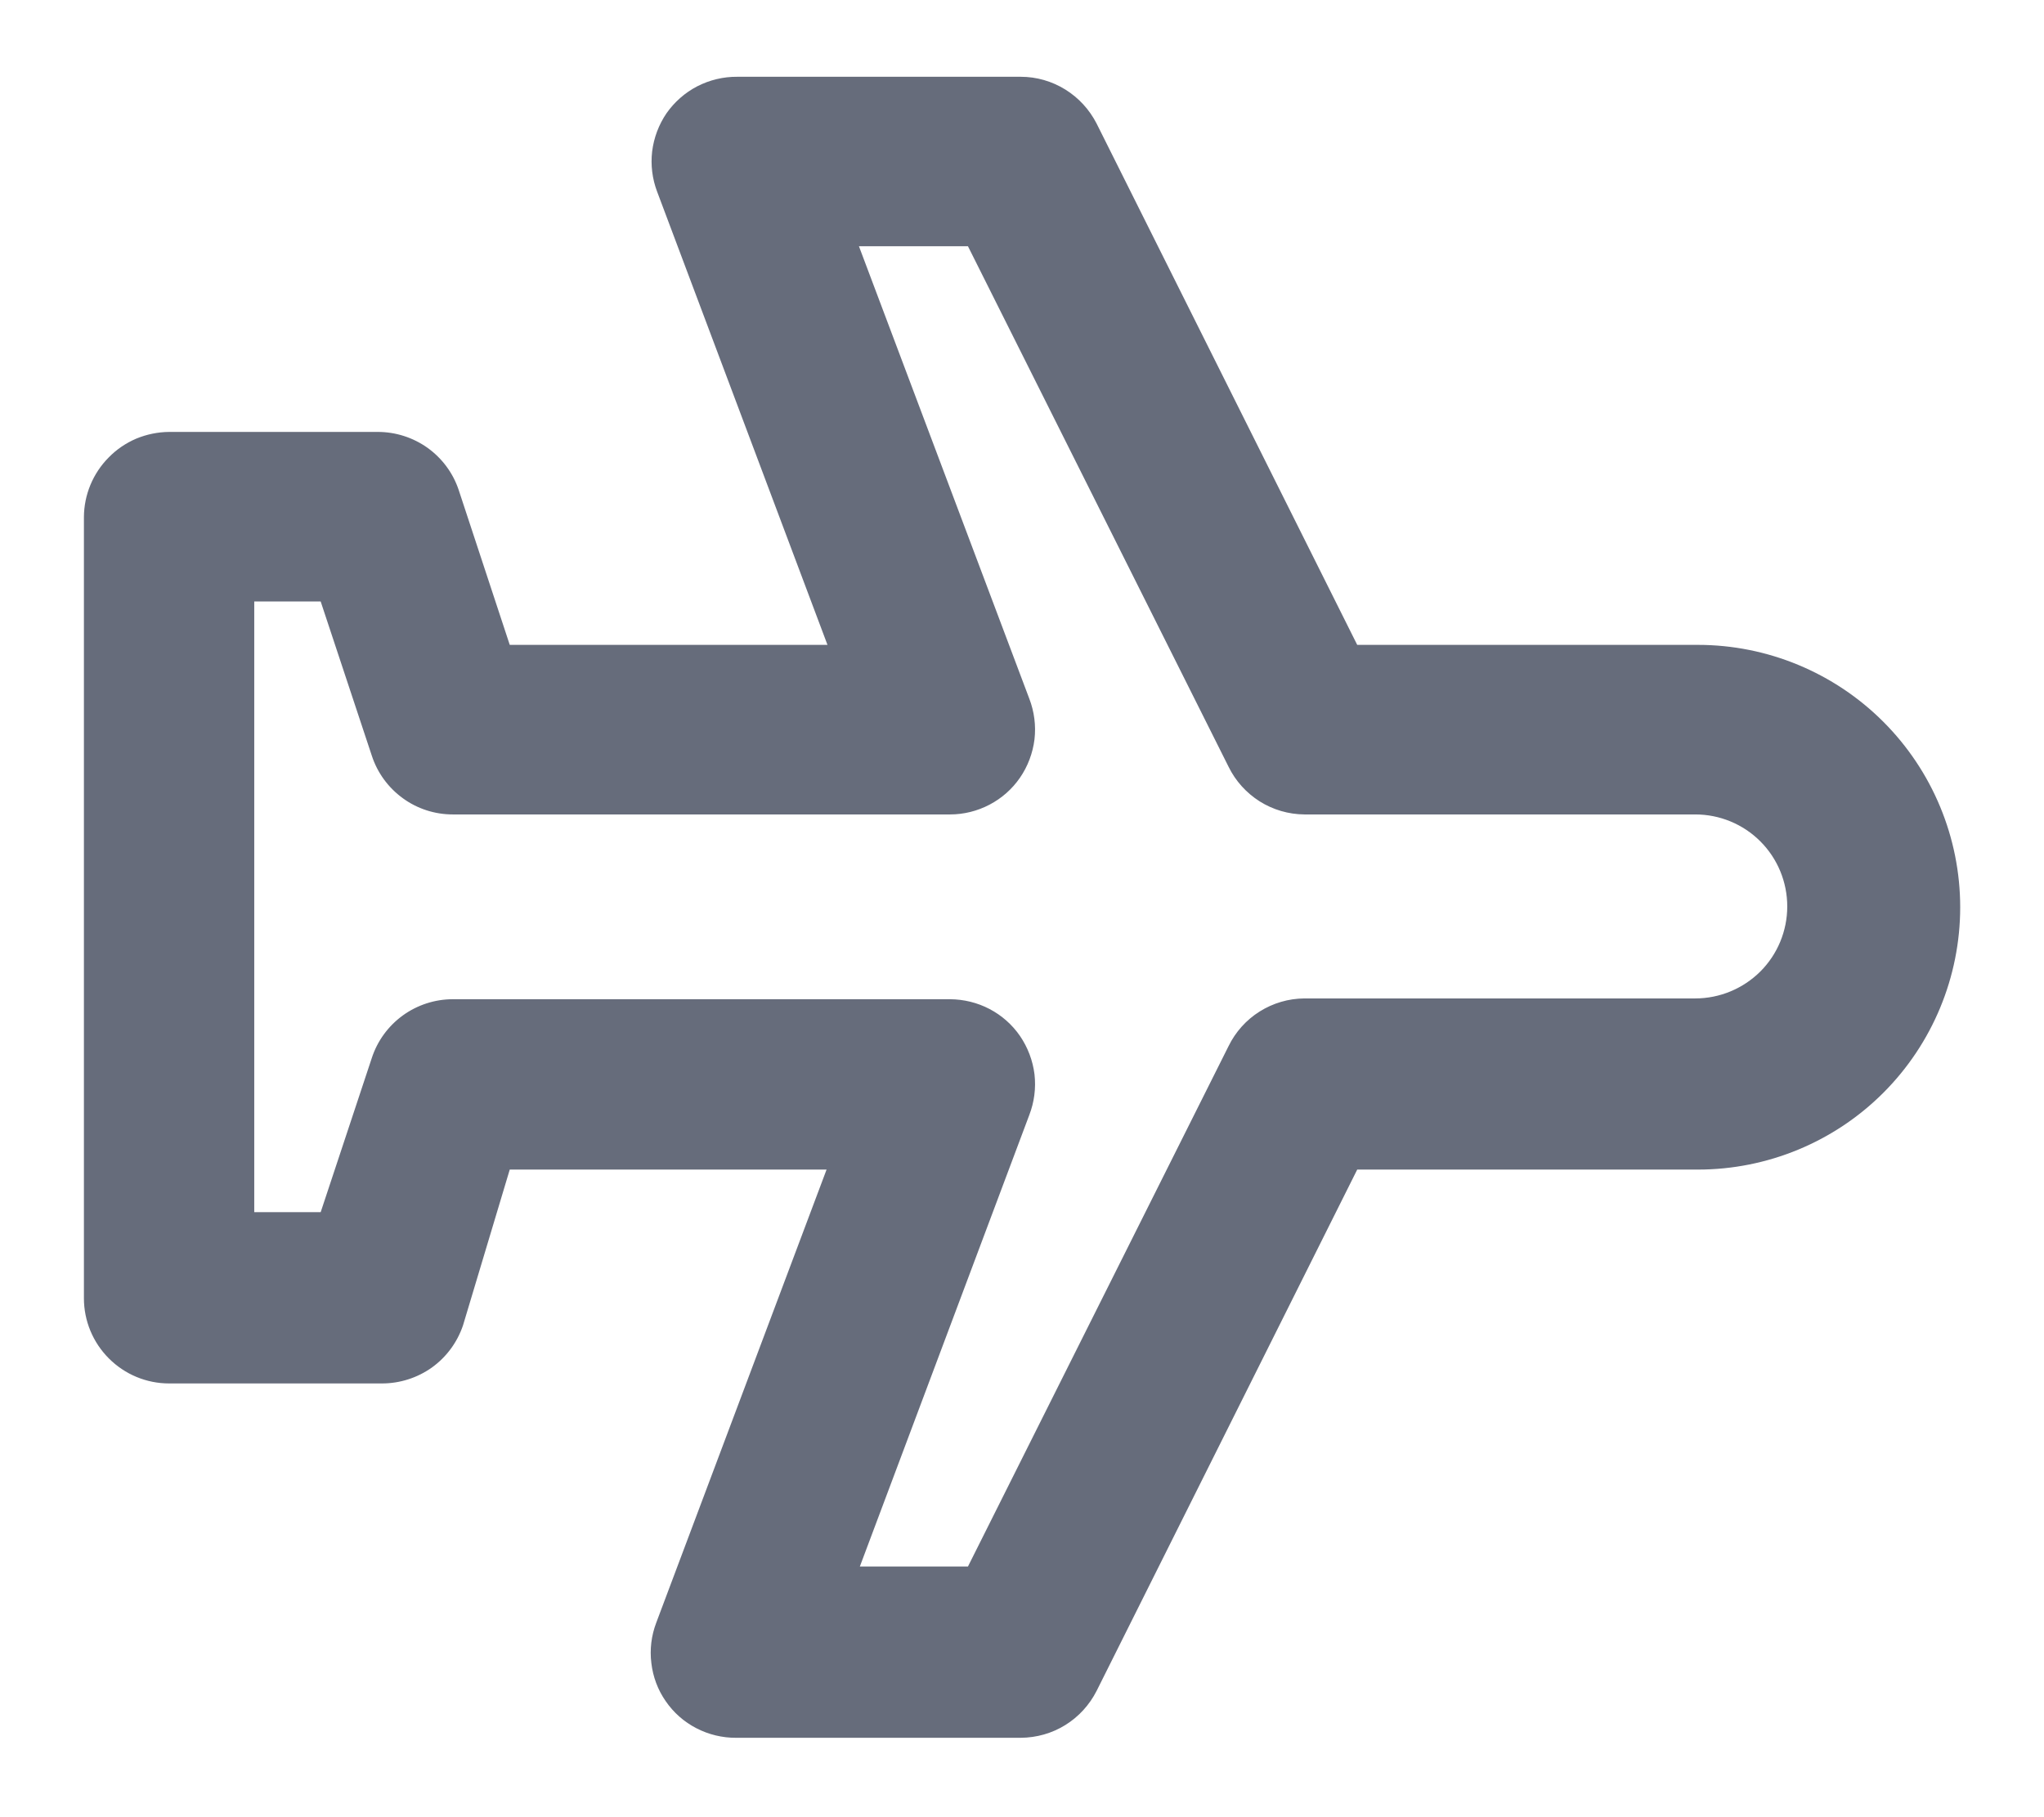 <svg width="18" height="16" viewBox="0 0 18 16" fill="none" xmlns="http://www.w3.org/2000/svg">
<path d="M8.989 15.301C9.128 15.3 9.263 15.262 9.381 15.189C9.499 15.116 9.594 15.012 9.657 14.888L11.952 10.298L14.952 10.298C15.564 10.298 16.152 10.055 16.585 9.622C17.018 9.189 17.262 8.601 17.262 7.988C17.262 7.376 17.018 6.788 16.585 6.355C16.152 5.922 15.564 5.678 14.952 5.678L11.952 5.678L9.657 1.088C9.594 0.965 9.499 0.861 9.381 0.788C9.263 0.715 9.128 0.676 8.989 0.676L6.492 0.676C6.37 0.675 6.249 0.704 6.14 0.76C6.032 0.816 5.939 0.898 5.869 0.998C5.801 1.098 5.758 1.213 5.743 1.333C5.729 1.453 5.744 1.575 5.787 1.688L7.287 5.678L4.489 5.678L4.039 4.313C3.989 4.164 3.893 4.035 3.765 3.943C3.637 3.852 3.484 3.803 3.327 3.803L1.489 3.803C1.39 3.804 1.292 3.824 1.2 3.862C1.109 3.901 1.026 3.957 0.957 4.028C0.818 4.168 0.74 4.357 0.739 4.553L0.739 11.431C0.739 11.63 0.818 11.82 0.959 11.961C1.1 12.102 1.29 12.181 1.489 12.181L3.364 12.181C3.521 12.181 3.675 12.132 3.803 12.041C3.931 11.949 4.026 11.82 4.077 11.671L4.489 10.298L7.279 10.298L5.779 14.288C5.736 14.401 5.721 14.523 5.736 14.643C5.75 14.764 5.793 14.879 5.862 14.978C5.931 15.079 6.024 15.161 6.133 15.217C6.241 15.273 6.362 15.302 6.484 15.301L8.989 15.301ZM9.064 9.818C9.108 9.704 9.124 9.581 9.11 9.459C9.095 9.338 9.051 9.222 8.982 9.121C8.913 9.021 8.821 8.94 8.714 8.884C8.607 8.828 8.488 8.799 8.367 8.798L3.987 8.798C3.829 8.798 3.674 8.849 3.547 8.941C3.419 9.034 3.323 9.165 3.274 9.316L2.824 10.673L2.239 10.673L2.239 5.296L2.824 5.296L3.274 6.653C3.323 6.804 3.419 6.935 3.547 7.028C3.674 7.121 3.829 7.171 3.987 7.171L8.367 7.171C8.488 7.171 8.607 7.141 8.714 7.085C8.821 7.029 8.913 6.948 8.982 6.848C9.051 6.748 9.095 6.631 9.11 6.51C9.124 6.388 9.108 6.265 9.064 6.151L7.564 2.168L8.524 2.168L10.819 6.751C10.88 6.876 10.975 6.981 11.093 7.056C11.211 7.13 11.347 7.17 11.487 7.171L14.929 7.171C15.144 7.171 15.35 7.256 15.502 7.408C15.654 7.56 15.739 7.766 15.739 7.981C15.739 8.196 15.654 8.402 15.502 8.554C15.35 8.705 15.144 8.791 14.929 8.791L11.487 8.791C11.347 8.792 11.211 8.832 11.093 8.906C10.975 8.98 10.88 9.086 10.819 9.211L8.524 13.793L7.572 13.793L9.064 9.818Z" fill="#666C7B"/>
</svg>
